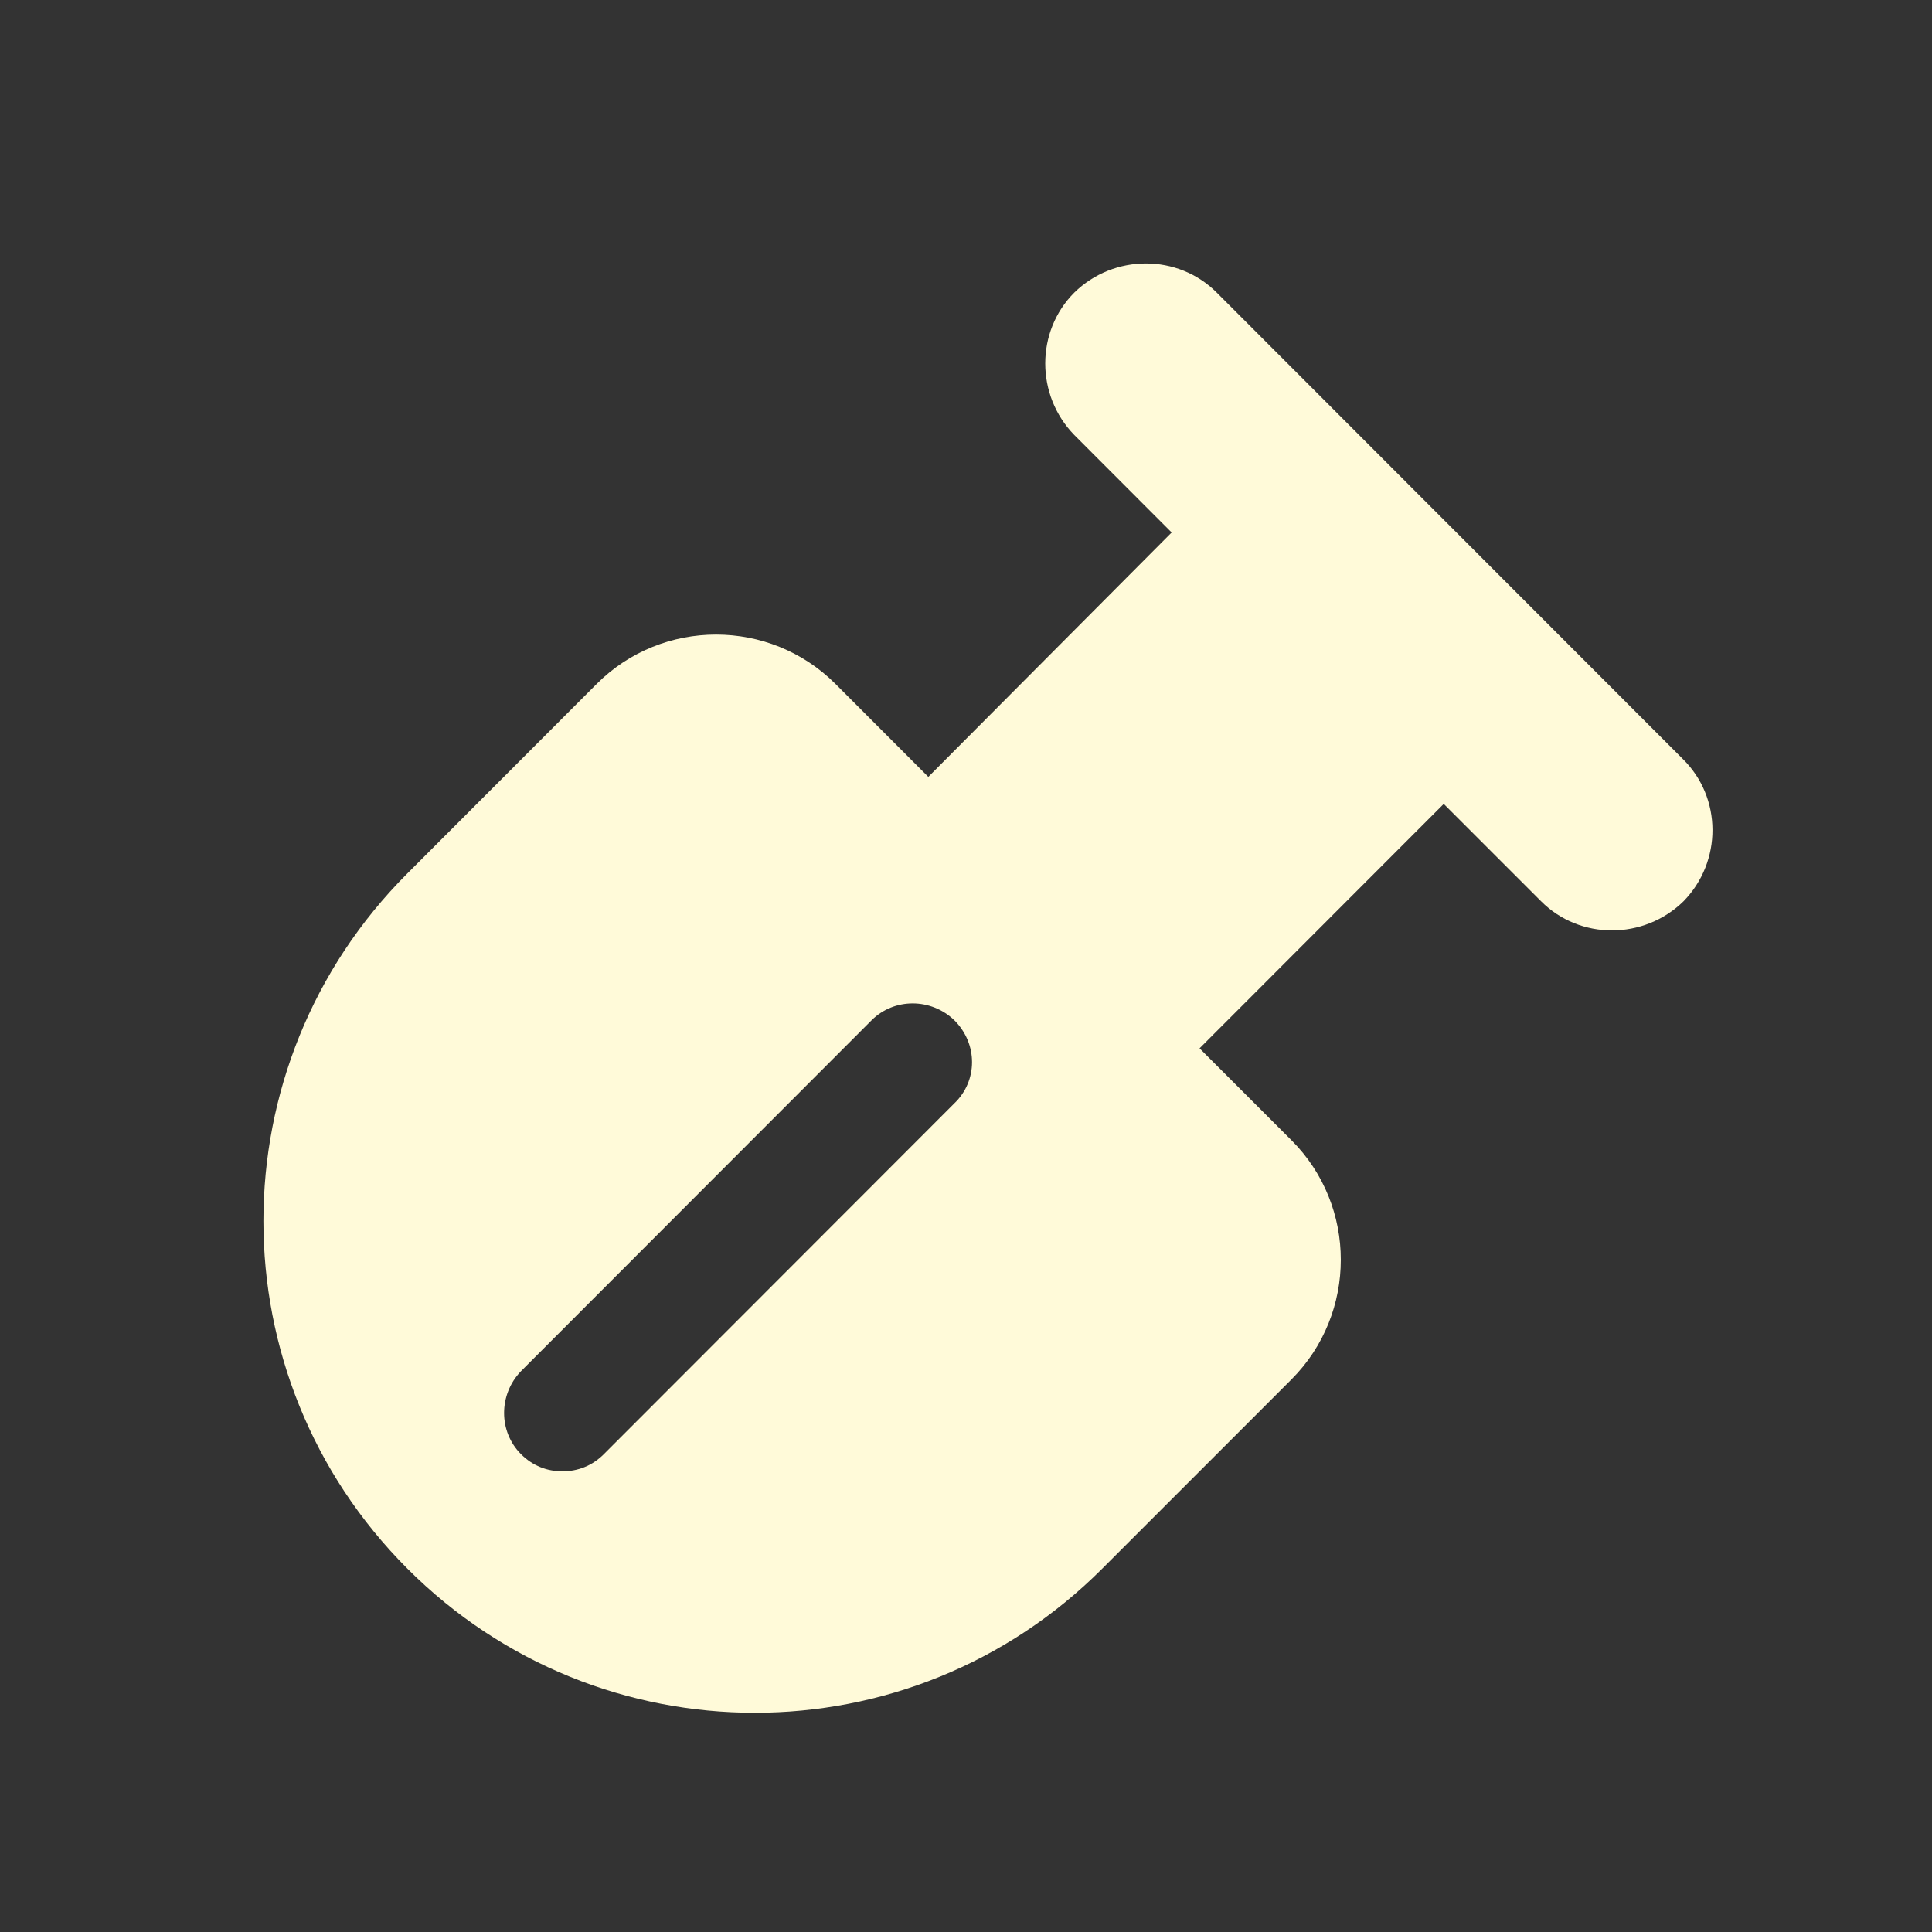 <svg width="18" height="18" viewBox="0 0 18 18" fill="none" xmlns="http://www.w3.org/2000/svg">
<rect x="0" y="0" width="18" height="18" fill="#333333" stroke="none"/>
<path d="M15.677 7.07L11.336 2.726C10.975 2.364 10.379 2.364 10.009 2.726C9.648 3.087 9.648 3.683 10.009 4.053L10.916 4.961L8.649 7.238L7.784 6.372C7.171 5.759 6.172 5.759 5.559 6.372L3.796 8.137C2.007 9.927 2.007 12.825 3.796 14.615C5.584 16.405 8.481 16.405 10.269 14.615L12.033 12.851C12.645 12.237 12.645 11.237 12.033 10.624L11.176 9.767L13.451 7.49L14.358 8.397C14.719 8.759 15.315 8.759 15.685 8.397C16.046 8.028 16.046 7.431 15.677 7.07ZM8.892 10.279L5.626 13.548C5.517 13.657 5.383 13.708 5.24 13.708C5.097 13.708 4.963 13.657 4.854 13.548C4.644 13.338 4.644 12.993 4.854 12.775L8.12 9.506C8.33 9.296 8.674 9.296 8.892 9.506C9.111 9.725 9.111 10.069 8.892 10.279Z" fill="#FFFAD9"/>
</svg>
